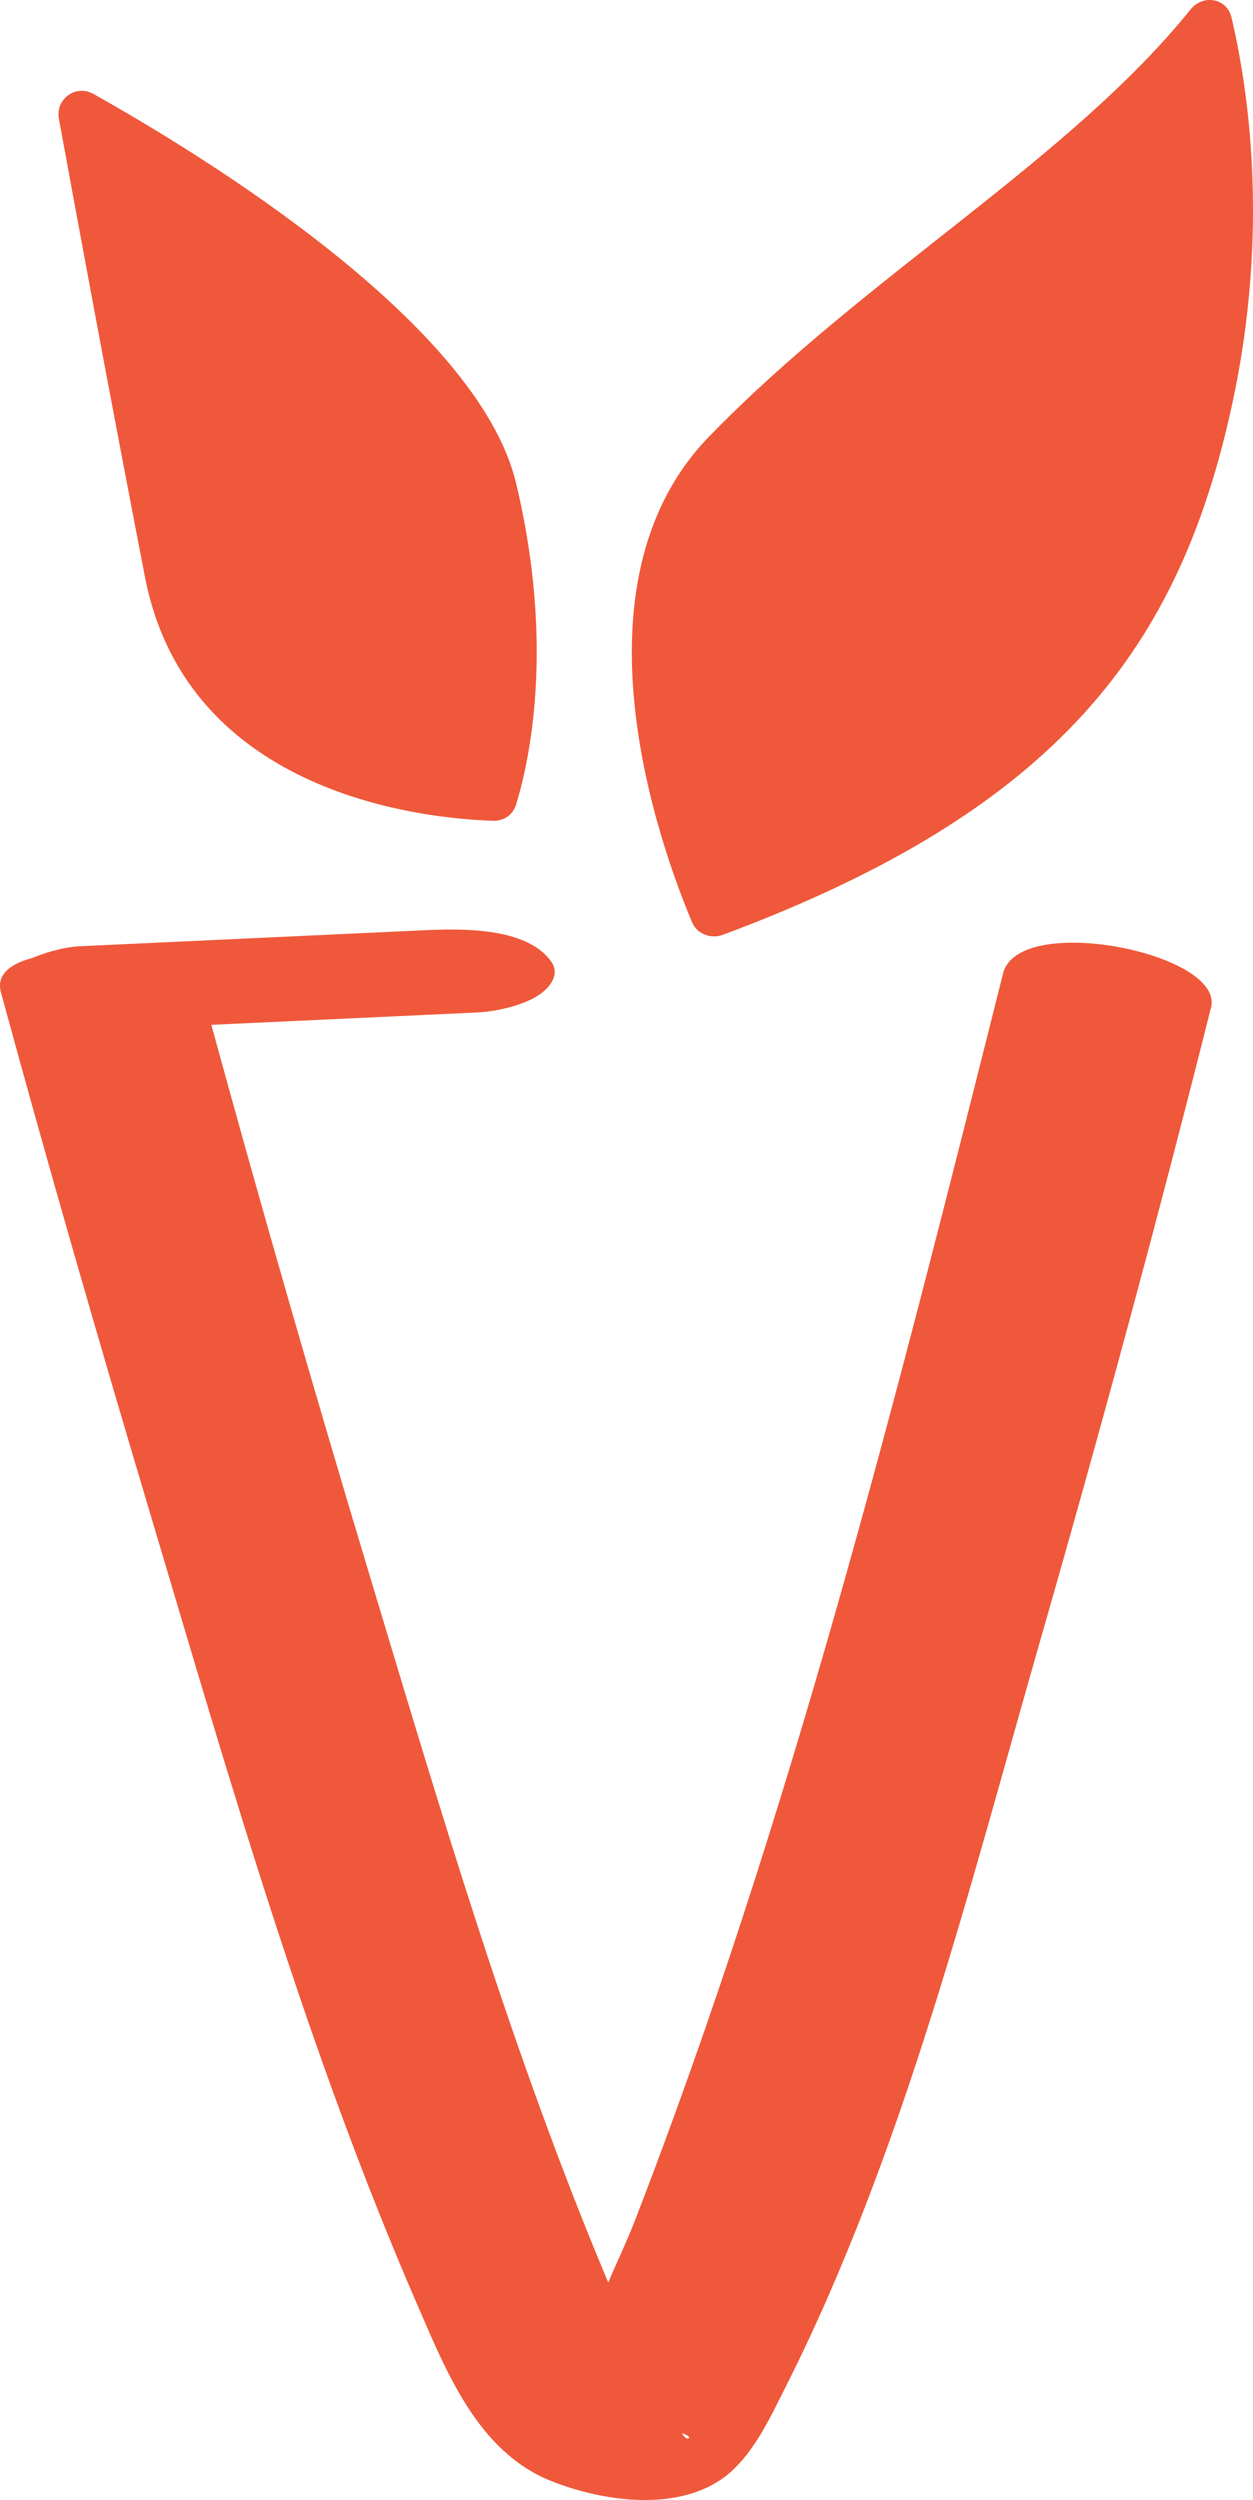 <svg viewBox="0 0 109.801 218.942" xmlns="http://www.w3.org/2000/svg" id="Layer_2"><g id="Components"><g id="ef0687b2-ddfc-4f12-ab3a-27b8e2c0447a_1"><path style="fill:#ef583a; stroke-width:0px;" d="M43.206,71.882c.946.032,1.741-.518,2.02-1.422,1.112-3.609,3.442-13.811-.009-28.172-3.364-13.998-27.558-28.754-37.034-34.063-1.537-.859-3.339.442-3.022,2.173,1.362,7.452,4.357,23.7,7.541,40.126,3.717,19.172,24.649,21.176,30.504,21.358Z"></path><path style="fill:#ef583a; stroke-width:0px;" d="M107.918,1.53c-.403-1.704-2.501-2.056-3.599-.692-10.612,13.173-28.541,23.326-42.202,37.417-12.585,12.979-4.232,35.963-1.468,42.518.438,1.037,1.653,1.483,2.709,1.091,29.536-11,40.044-25.296,44.632-46.53,3.291-15.229,1.366-27.715-.073-33.803Z"></path><path style="fill:#ef583a; stroke-width:0px;" d="M87.901,85.24c-9.223,36.711-18.614,74.063-32.326,109.388-.69,1.778-1.532,3.501-2.273,5.268-8.462-20.089-14.681-41.256-20.956-62.084-4.809-15.959-9.428-31.982-13.826-48.059,7.758-.361,15.517-.721,23.275-1.082,1.652-.077,4.14-.611,5.543-1.612.879-.627,1.745-1.731.974-2.831-2.175-3.104-8.118-2.901-11.317-2.752-9.992.464-19.984.929-29.976,1.393-1.233.056-2.819.455-4.185,1.028-1.922.509-3.177,1.449-2.751,3.016,4.157,15.267,8.549,30.476,13.076,45.638,6.942,23.247,13.706,46.968,23.394,69.257,2.56,5.89,5.298,12.862,11.674,15.443,4.666,1.887,11.792,2.906,15.898-.845,2.108-1.927,3.451-4.846,4.711-7.342,10.326-20.461,16.105-43.746,22.399-65.668,5.256-18.306,10.248-36.7,14.889-55.17,1.194-4.754-16.871-8.367-18.223-2.985ZM59.745,213.105c.271.038.853.345.578.449-.167.063-.375-.162-.578-.449Z"></path></g></g></svg>
